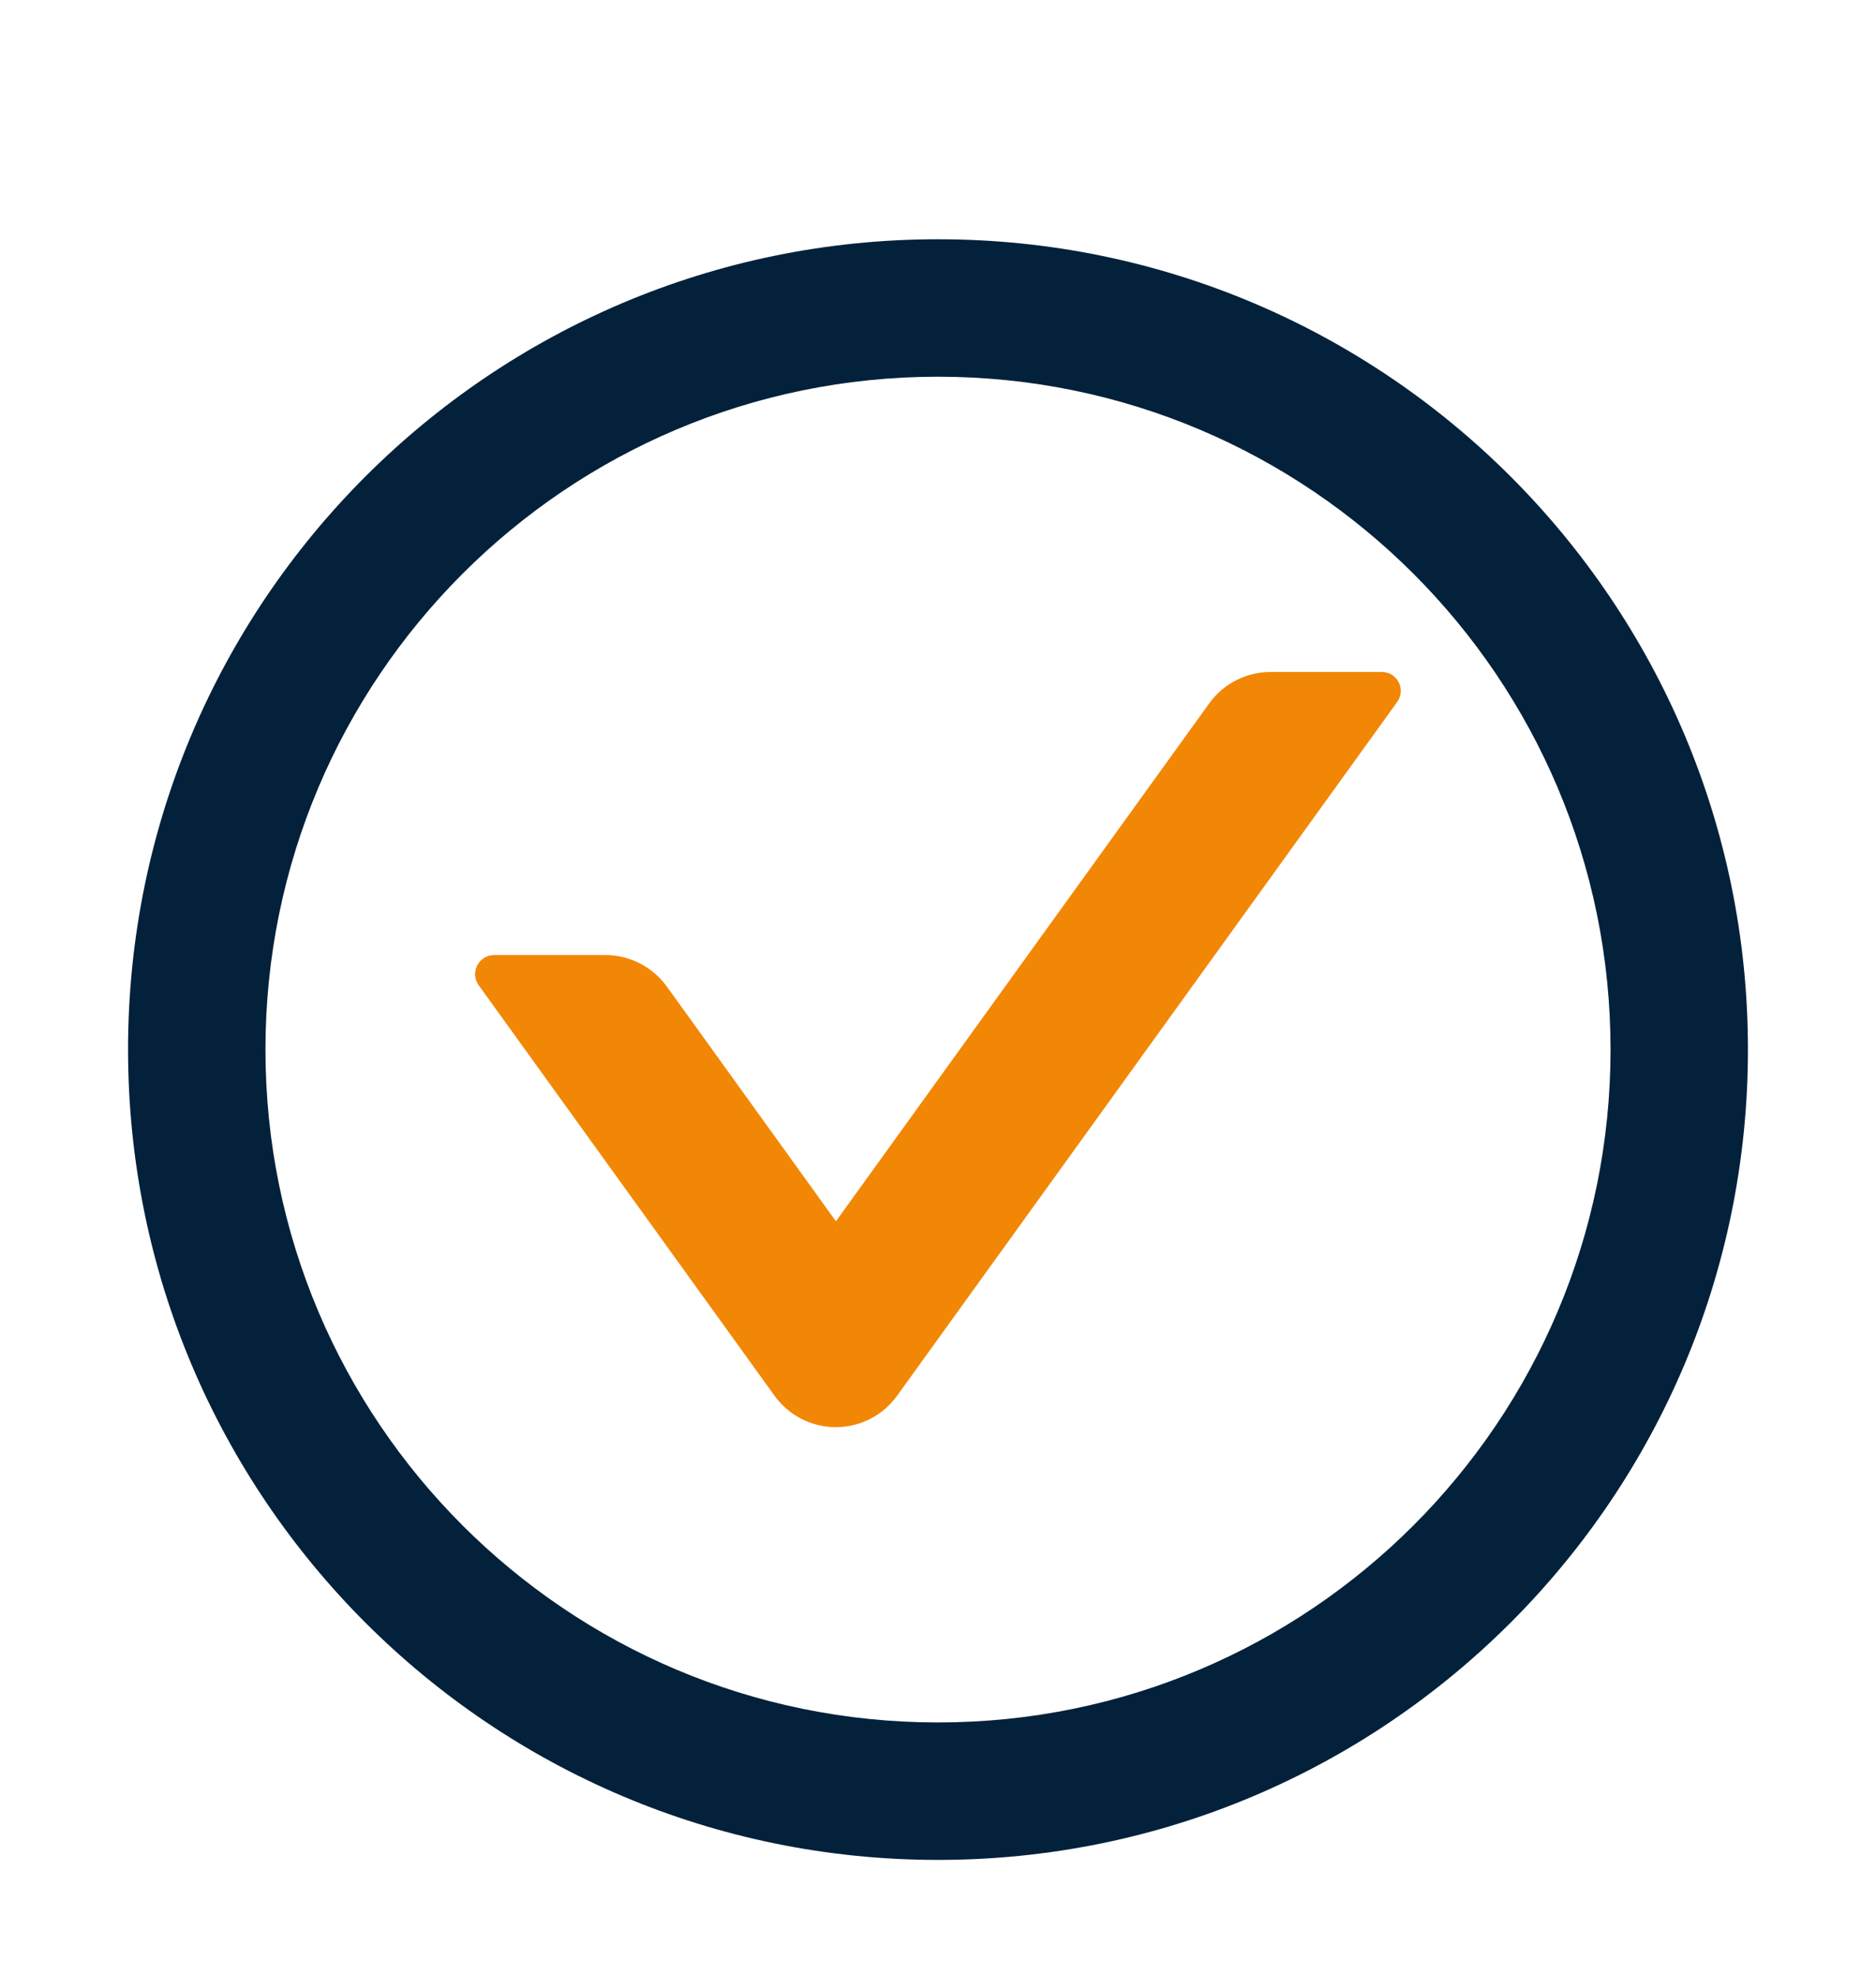 <svg width="76" height="80" viewBox="0 0 76 80" fill="none" xmlns="http://www.w3.org/2000/svg">
<g filter="url(#filter0_d)">
<path d="M55.983 22.21H51.473C50.492 22.21 49.559 22.681 48.982 23.489L33.865 44.453L27.018 34.952C26.441 34.154 25.518 33.673 24.527 33.673H20.017C19.392 33.673 19.027 34.385 19.392 34.894L31.374 51.512C31.657 51.907 32.03 52.229 32.463 52.451C32.895 52.673 33.374 52.789 33.86 52.789C34.346 52.789 34.825 52.673 35.257 52.451C35.69 52.229 36.063 51.907 36.346 51.512L56.598 23.431C56.973 22.922 56.608 22.21 55.983 22.21Z" fill="#F28705"/>
<path d="M38 4.688C19.88 4.688 5.188 19.38 5.188 37.5C5.188 55.62 19.88 70.312 38 70.312C56.12 70.312 70.812 55.62 70.812 37.5C70.812 19.38 56.12 4.688 38 4.688ZM38 64.746C22.956 64.746 10.754 52.544 10.754 37.5C10.754 22.456 22.956 10.254 38 10.254C53.044 10.254 65.246 22.456 65.246 37.5C65.246 52.544 53.044 64.746 38 64.746Z" fill="#03213A"/>
</g>
<defs>
<filter id="filter0_d" x="-3.5" y="0" width="83" height="84" filterUnits="userSpaceOnUse" color-interpolation-filters="sRGB">
<feFlood flood-opacity="0" result="BackgroundImageFix"/>
<feColorMatrix in="SourceAlpha" type="matrix" values="0 0 0 0 0 0 0 0 0 0 0 0 0 0 0 0 0 0 127 0"/>
<feOffset dy="5"/>
<feGaussianBlur stdDeviation="2"/>
<feColorMatrix type="matrix" values="0 0 0 0 0 0 0 0 0 0 0 0 0 0 0 0 0 0 0.35 0"/>
<feBlend mode="normal" in2="BackgroundImageFix" result="effect1_dropShadow"/>
<feBlend mode="normal" in="SourceGraphic" in2="effect1_dropShadow" result="shape"/>
</filter>
</defs>
</svg>
